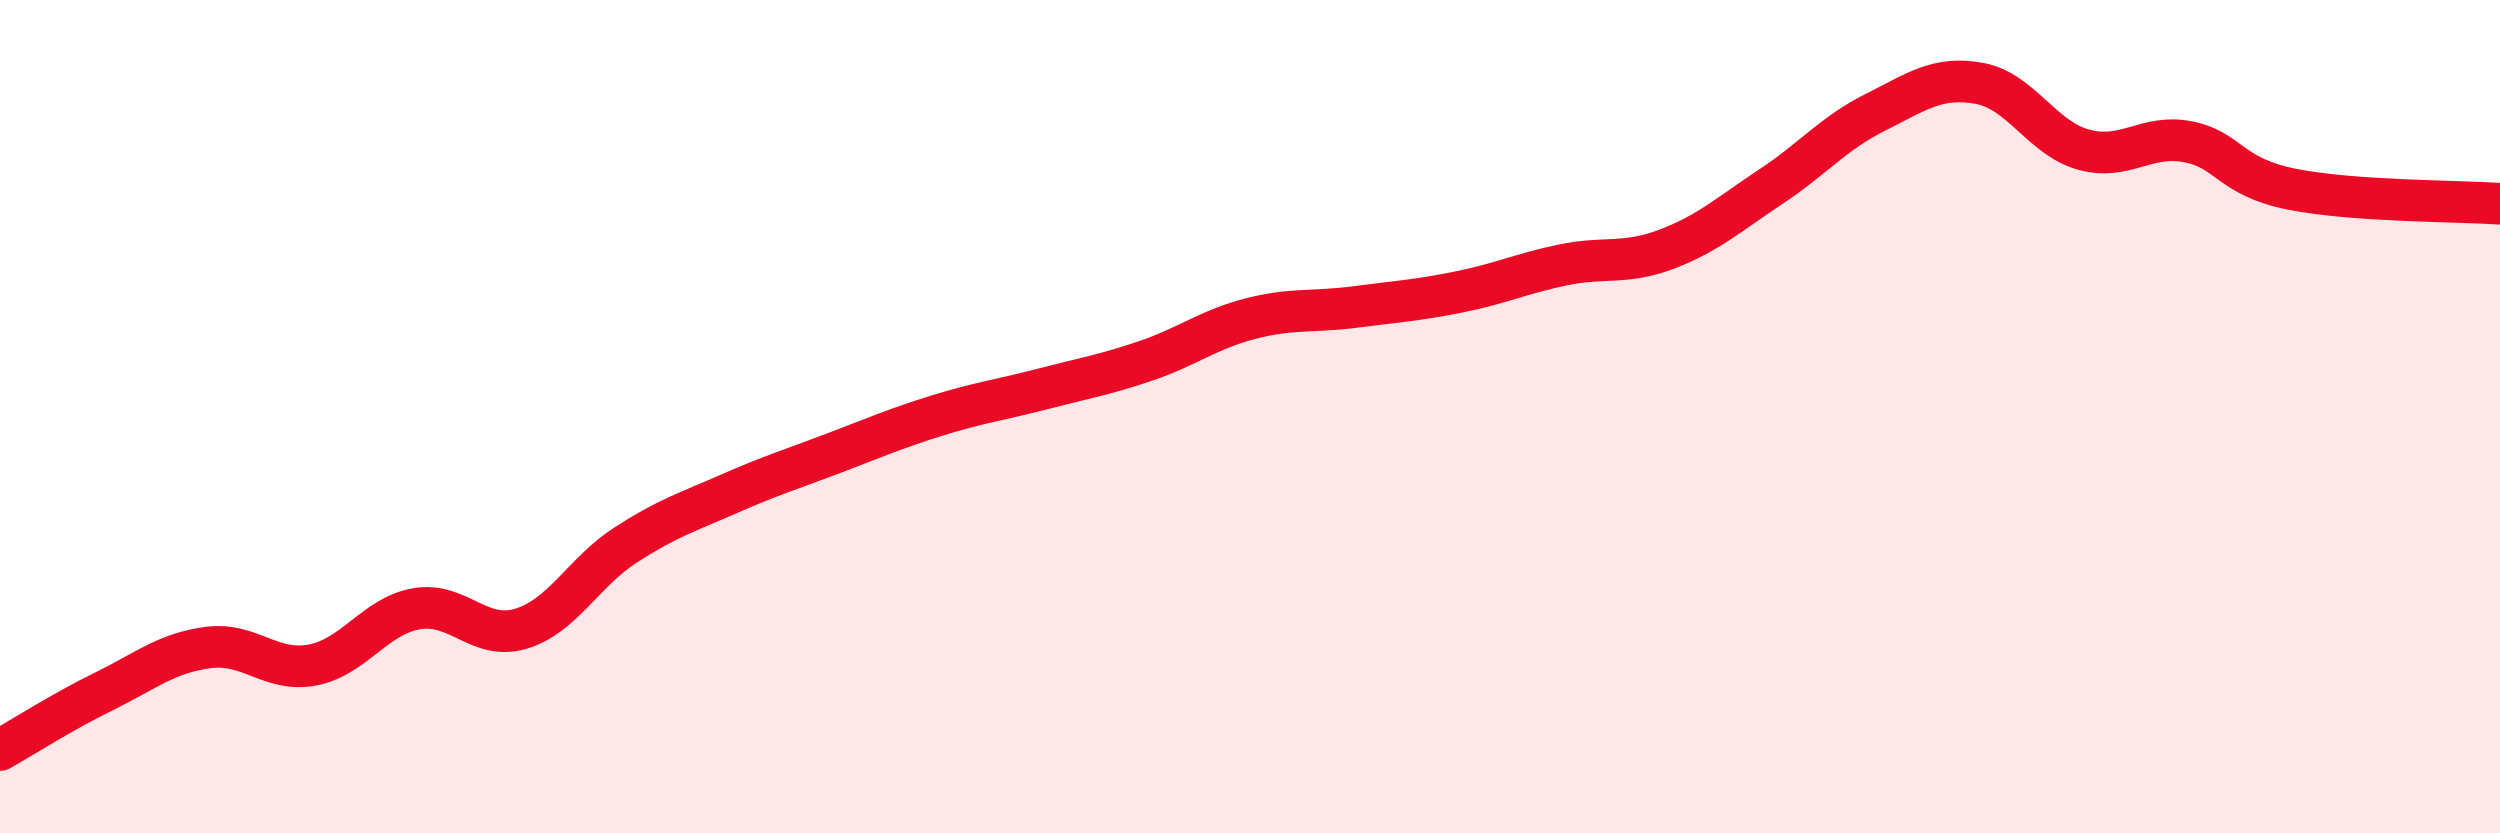 
    <svg width="60" height="20" viewBox="0 0 60 20" xmlns="http://www.w3.org/2000/svg">
      <path
        d="M 0,18 C 0.5,17.72 1.5,17.08 2.5,16.59 C 3.5,16.1 4,15.67 5,15.54 C 6,15.41 6.5,16.15 7.5,15.96 C 8.5,15.77 9,14.78 10,14.61 C 11,14.44 11.5,15.39 12.5,15.09 C 13.5,14.79 14,13.74 15,13.09 C 16,12.44 16.5,12.29 17.5,11.85 C 18.5,11.41 19,11.26 20,10.88 C 21,10.5 21.5,10.28 22.5,9.97 C 23.5,9.66 24,9.6 25,9.34 C 26,9.08 26.5,9 27.5,8.66 C 28.5,8.32 29,7.91 30,7.65 C 31,7.39 31.5,7.5 32.5,7.37 C 33.5,7.24 34,7.21 35,7.01 C 36,6.81 36.5,6.57 37.5,6.36 C 38.5,6.15 39,6.36 40,5.98 C 41,5.6 41.5,5.14 42.5,4.48 C 43.5,3.82 44,3.2 45,2.7 C 46,2.2 46.5,1.82 47.5,2 C 48.5,2.18 49,3.31 50,3.59 C 51,3.87 51.5,3.21 52.5,3.4 C 53.5,3.59 53.5,4.24 55,4.54 C 56.5,4.84 59,4.82 60,4.89L60 20L0 20Z"
        fill="#EB0A25"
        opacity="0.1"
        stroke-linecap="round"
        stroke-linejoin="round"
      />
      <path
        d="M 0,18 C 0.5,17.72 1.5,17.08 2.5,16.59 C 3.5,16.1 4,15.67 5,15.54 C 6,15.41 6.5,16.15 7.5,15.96 C 8.5,15.77 9,14.78 10,14.61 C 11,14.44 11.5,15.39 12.5,15.09 C 13.5,14.79 14,13.74 15,13.09 C 16,12.44 16.5,12.29 17.5,11.85 C 18.5,11.41 19,11.26 20,10.88 C 21,10.5 21.5,10.28 22.5,9.97 C 23.5,9.66 24,9.6 25,9.34 C 26,9.08 26.5,9 27.5,8.66 C 28.5,8.32 29,7.91 30,7.65 C 31,7.39 31.5,7.5 32.5,7.37 C 33.5,7.24 34,7.21 35,7.01 C 36,6.81 36.5,6.57 37.5,6.36 C 38.5,6.15 39,6.36 40,5.98 C 41,5.6 41.5,5.14 42.5,4.48 C 43.5,3.82 44,3.2 45,2.7 C 46,2.2 46.5,1.82 47.5,2 C 48.5,2.18 49,3.31 50,3.59 C 51,3.87 51.5,3.21 52.5,3.4 C 53.5,3.59 53.5,4.24 55,4.54 C 56.5,4.84 59,4.82 60,4.89"
        stroke="#EB0A25"
        stroke-width="1"
        fill="none"
        stroke-linecap="round"
        stroke-linejoin="round"
      />
    </svg>
  